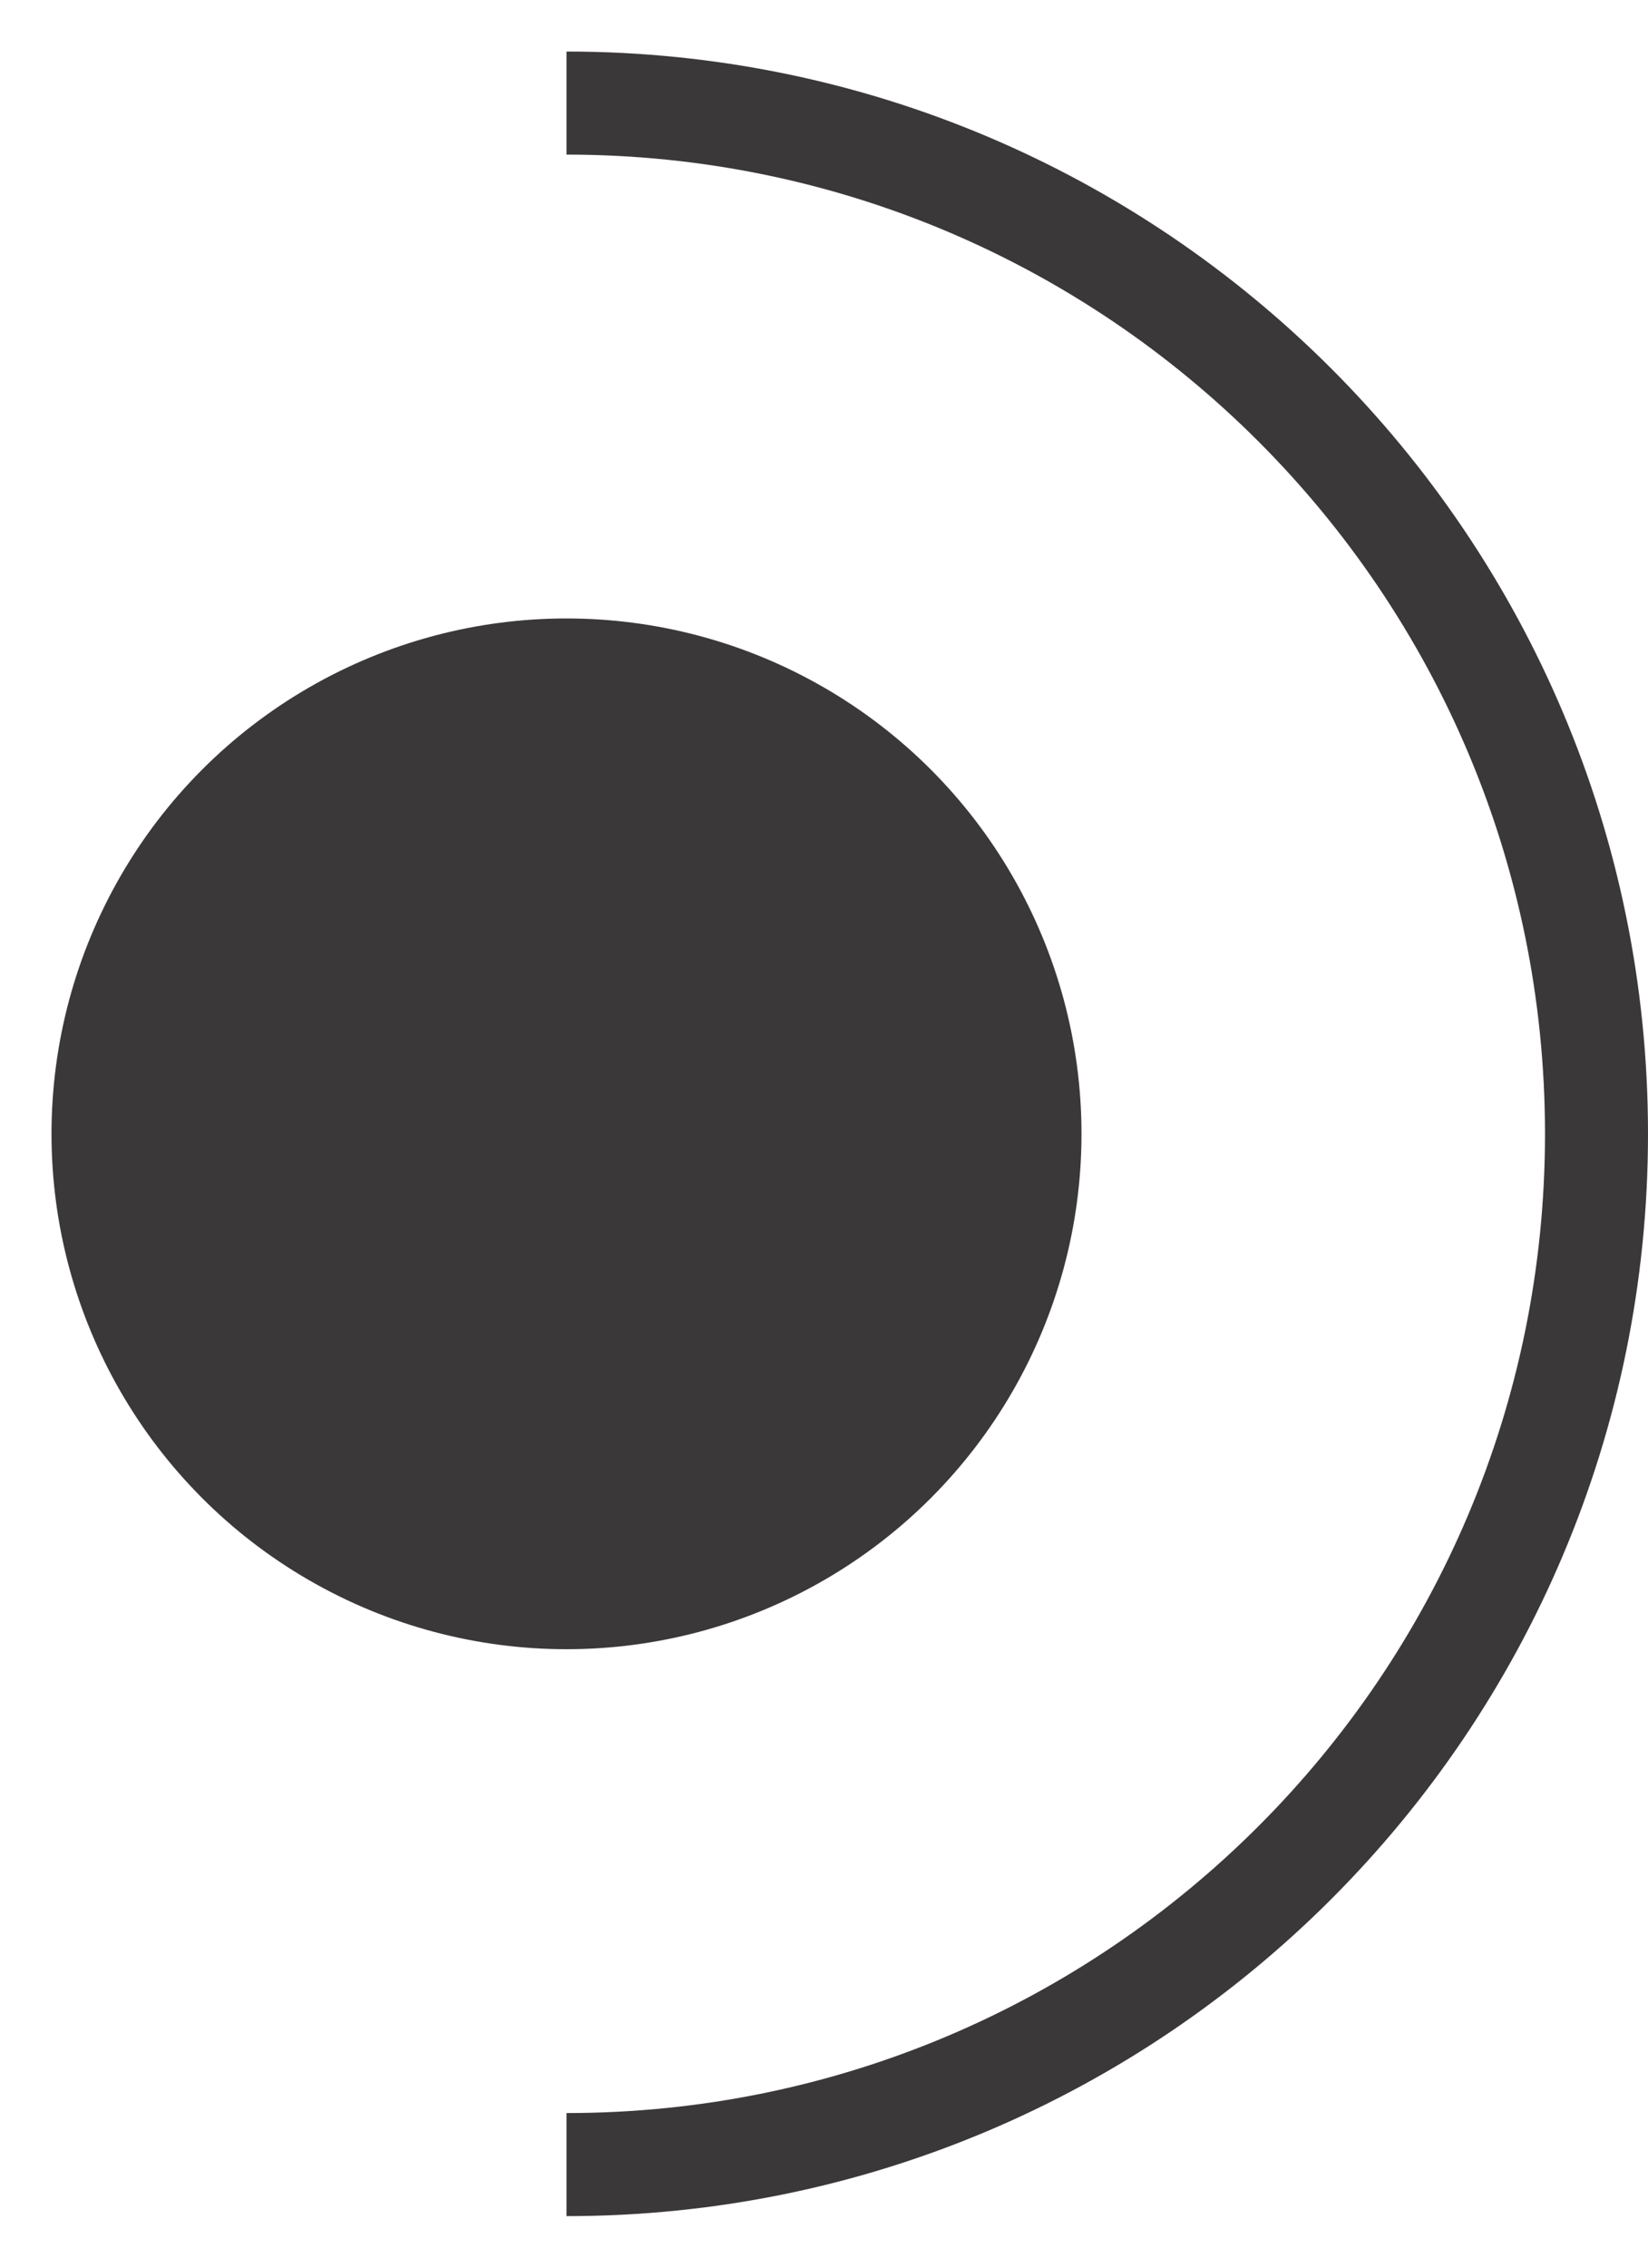 <svg width="16" height="22" viewBox="0 0 16 22" fill="none" xmlns="http://www.w3.org/2000/svg">
<circle cx="5.5" cy="11" r="4.5" fill="#3B3839" stroke="#3B3839"/>
<path d="M5.5 21C11.023 21 15.5 16.523 15.5 11C15.5 5.477 11.023 1 5.5 1" stroke="#3B3839"/>
</svg>
